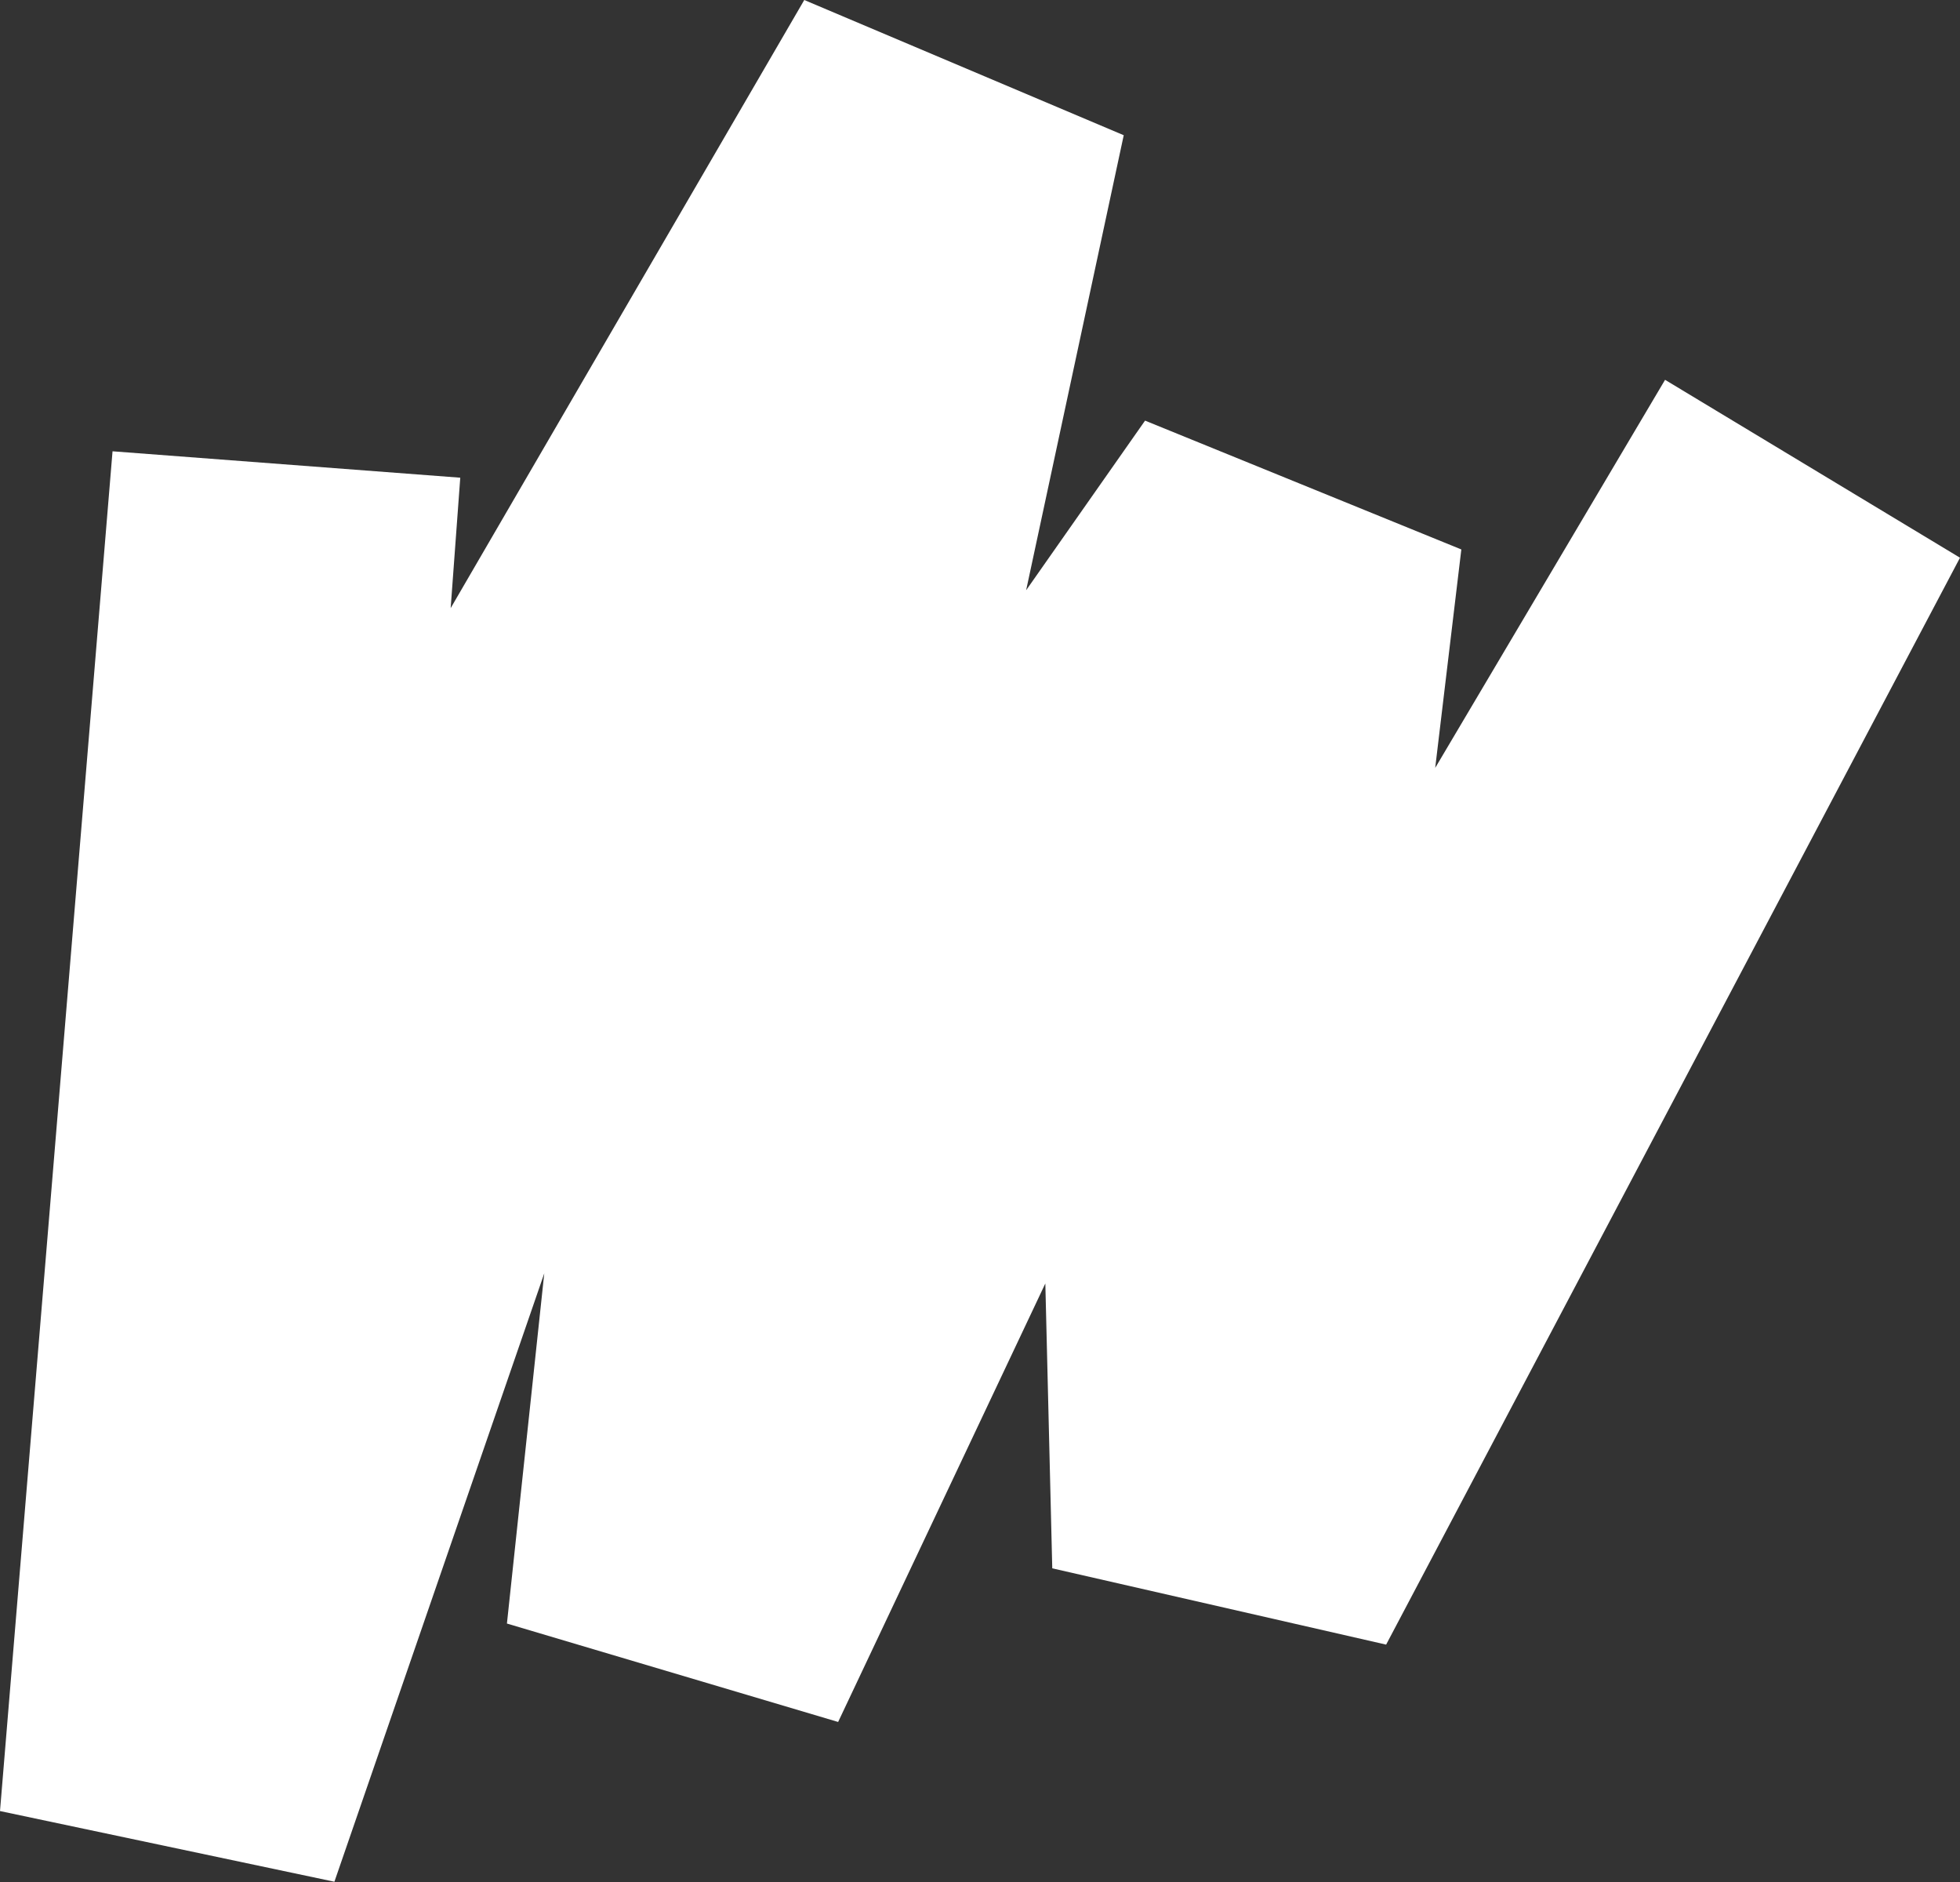 <?xml version="1.0" encoding="UTF-8"?> <svg xmlns="http://www.w3.org/2000/svg" width="3675" height="3528" viewBox="0 0 3675 3528" fill="none"><rect x="0" y="0" width="3675" height="3528" fill="#333333" stroke="none"/><path d="M0 3395L211 846L863 895.5L845 1140L1508 0L2107 253.5L1924 1106.5L2147 788.5L2740 1030L2691 1439.5L3122 712L3675 1045.5L2599 3083L1973 2940L1960 2406L1571.5 3228L950.5 3043.5L1020.5 2387L627 3527.5L0 3395Z" fill="white"></path></svg> 